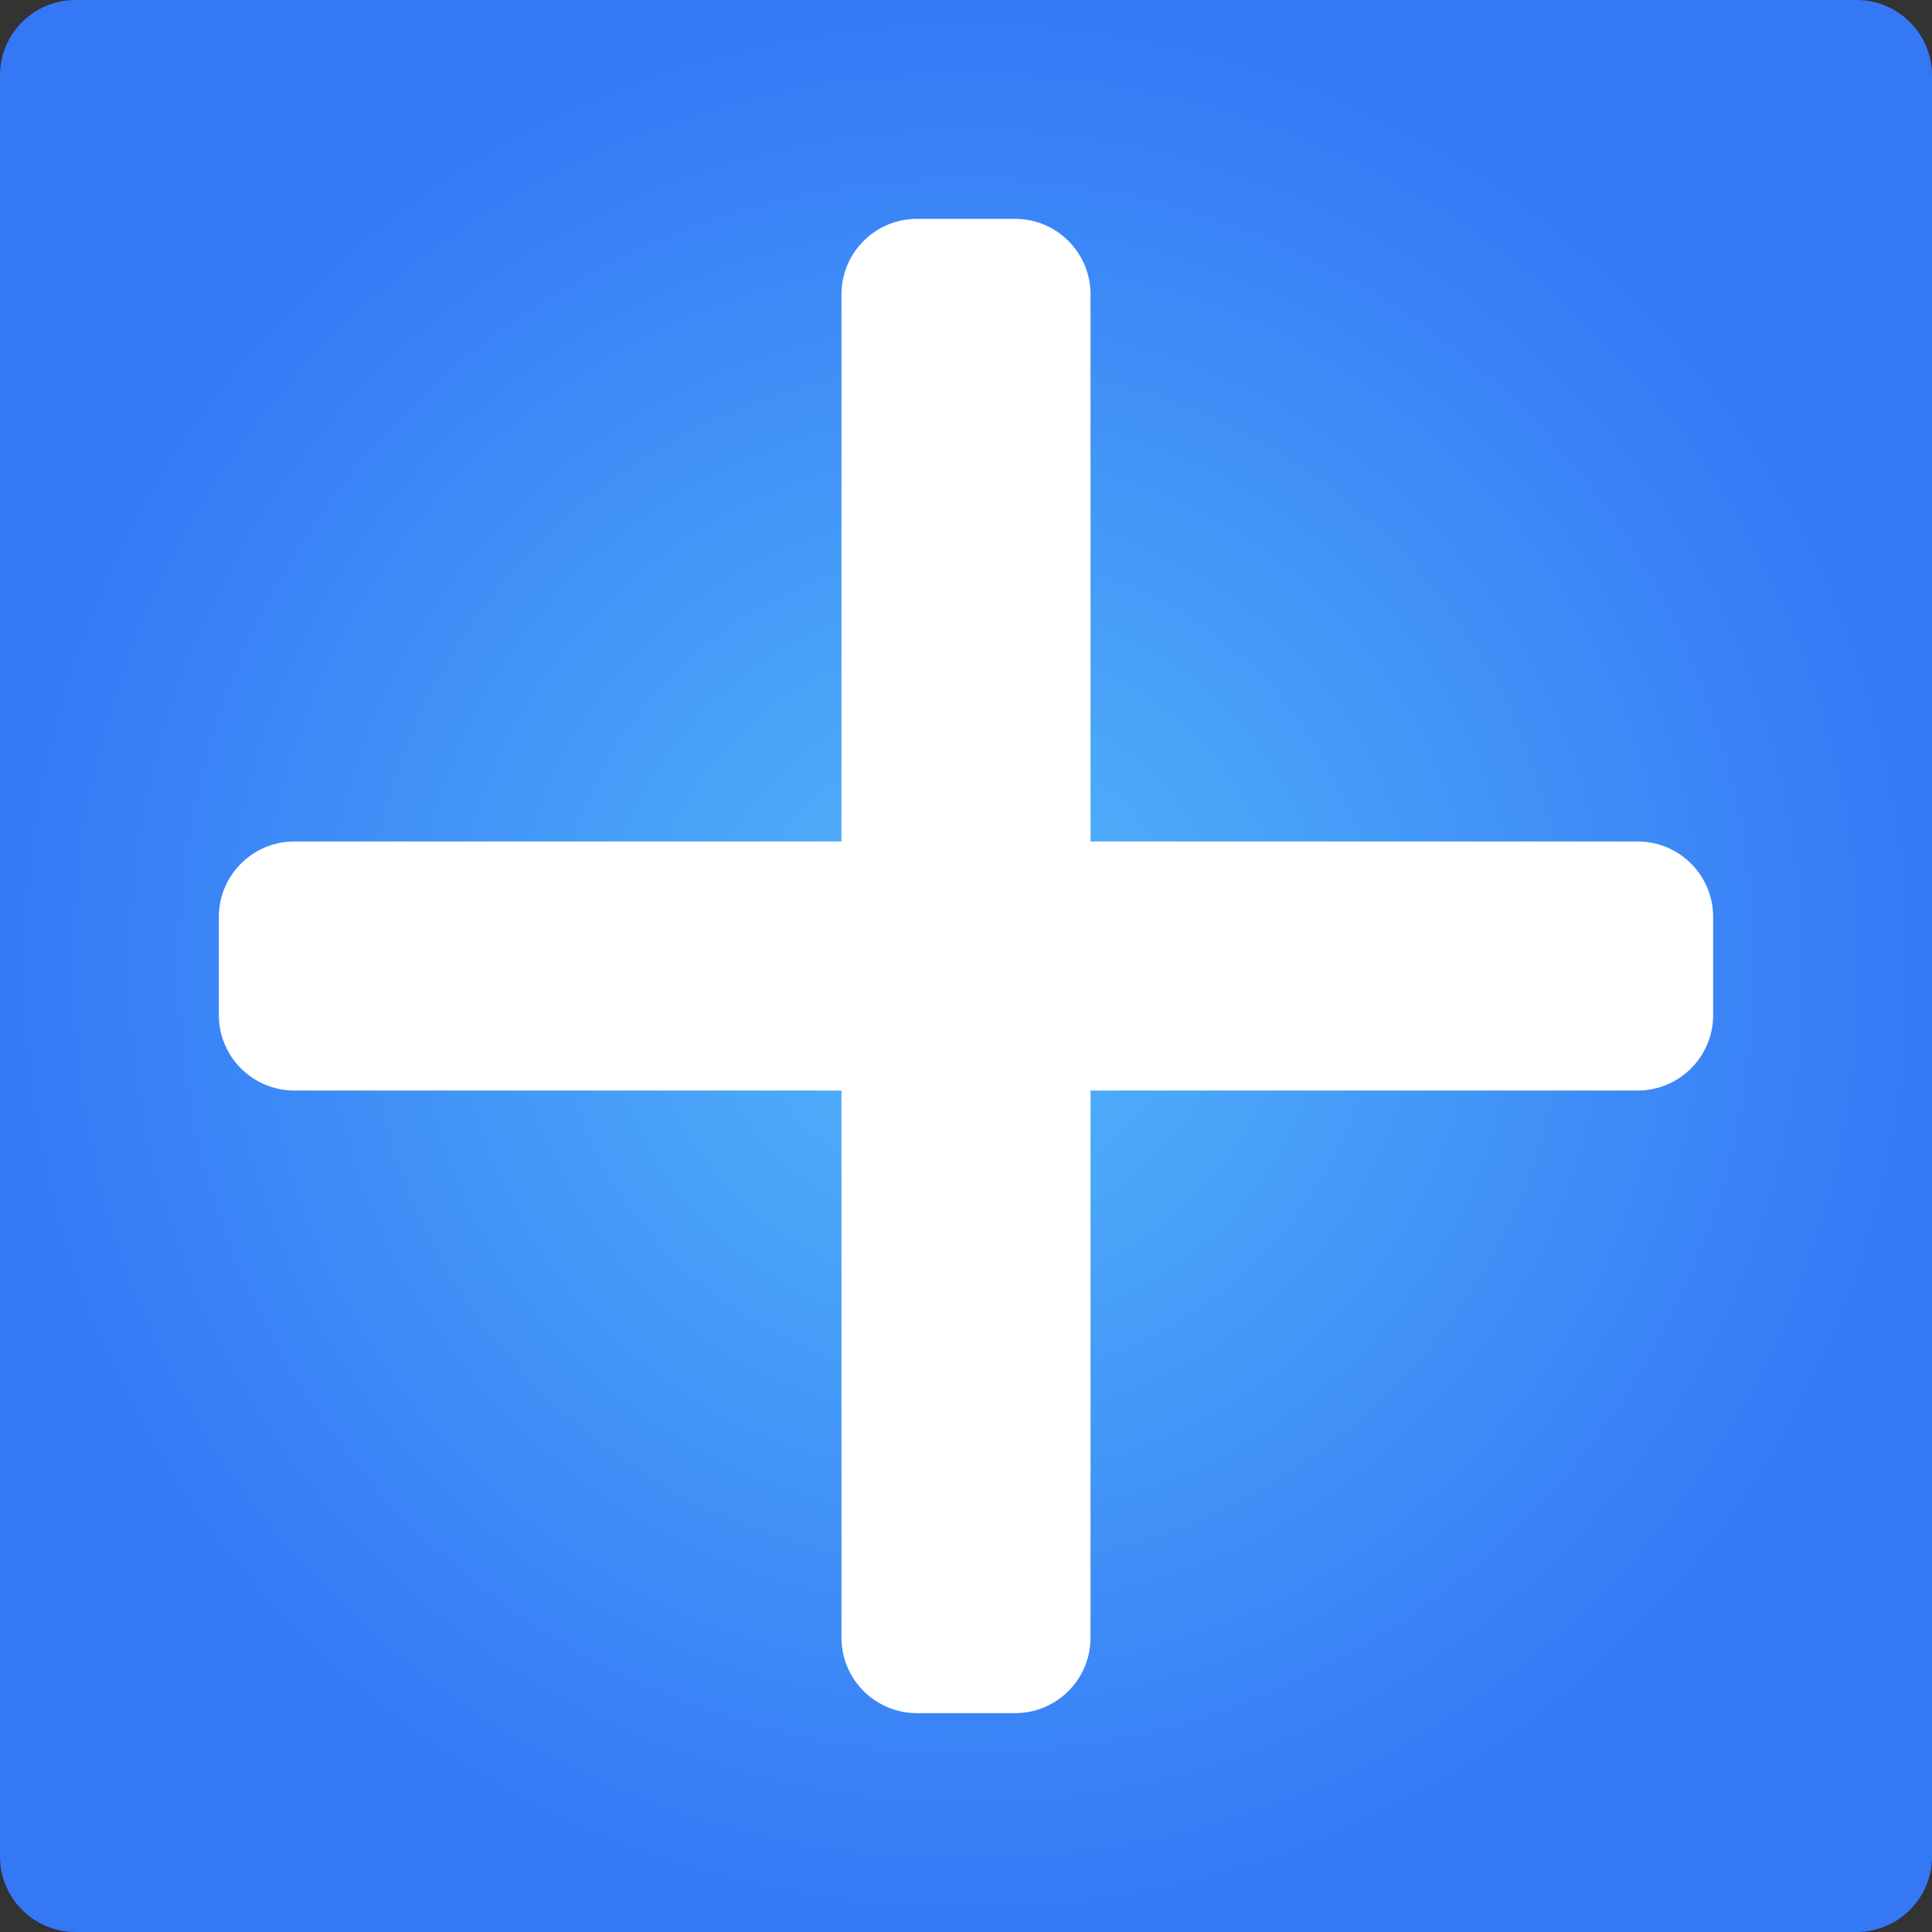 <?xml version="1.0" encoding="UTF-8"?>
<!-- Generated by Pixelmator Pro 3.6.17 -->
<svg width="512" height="512" viewBox="0 0 512 512" xmlns="http://www.w3.org/2000/svg">
    <rect x="0" y="0" width="512" height="512" fill="#333333" stroke="none"/>
    <g id="Group">
        <radialGradient id="radialGradient1" cx="256" cy="256" r="256" fx="256" fy="256" gradientUnits="userSpaceOnUse">
            <stop offset="0" stop-color="#53b6f9" stop-opacity="1"/>
            <stop offset="1" stop-color="#3478f6" stop-opacity="1"/>
        </radialGradient>
        <path id="Rounded-Rectangle" fill="url(#radialGradient1)" fill-rule="evenodd" stroke="none" d="M 0 492 C -0 503.046 8.954 512 20 512 L 492 512 C 503.046 512 512 503.046 512 492 L 512 20 C 512 8.954 503.046 0 492 0 L 20 0 C 8.954 0 0 8.954 0 20 Z"/>
        <path id="Shape-copy-2" fill="#ffffff" fill-rule="evenodd" stroke="none" d="M 223 434 C 223 445.046 231.954 454 243 454 L 269 454 C 280.046 454 289 445.046 289 434 L 289 78 C 289 66.954 280.046 58 269 58 L 243 58 C 231.954 58 223 66.954 223 78 Z"/>
        <path id="Shape-copy-5" fill="#ffffff" fill-rule="evenodd" stroke="none" d="M 434 289 C 445.046 289 454 280.046 454 269 L 454 243 C 454 231.954 445.046 223 434 223 L 78 223 C 66.954 223 58 231.954 58 243 L 58 269 C 58 280.046 66.954 289 78 289 Z"/>
    </g>
</svg>
